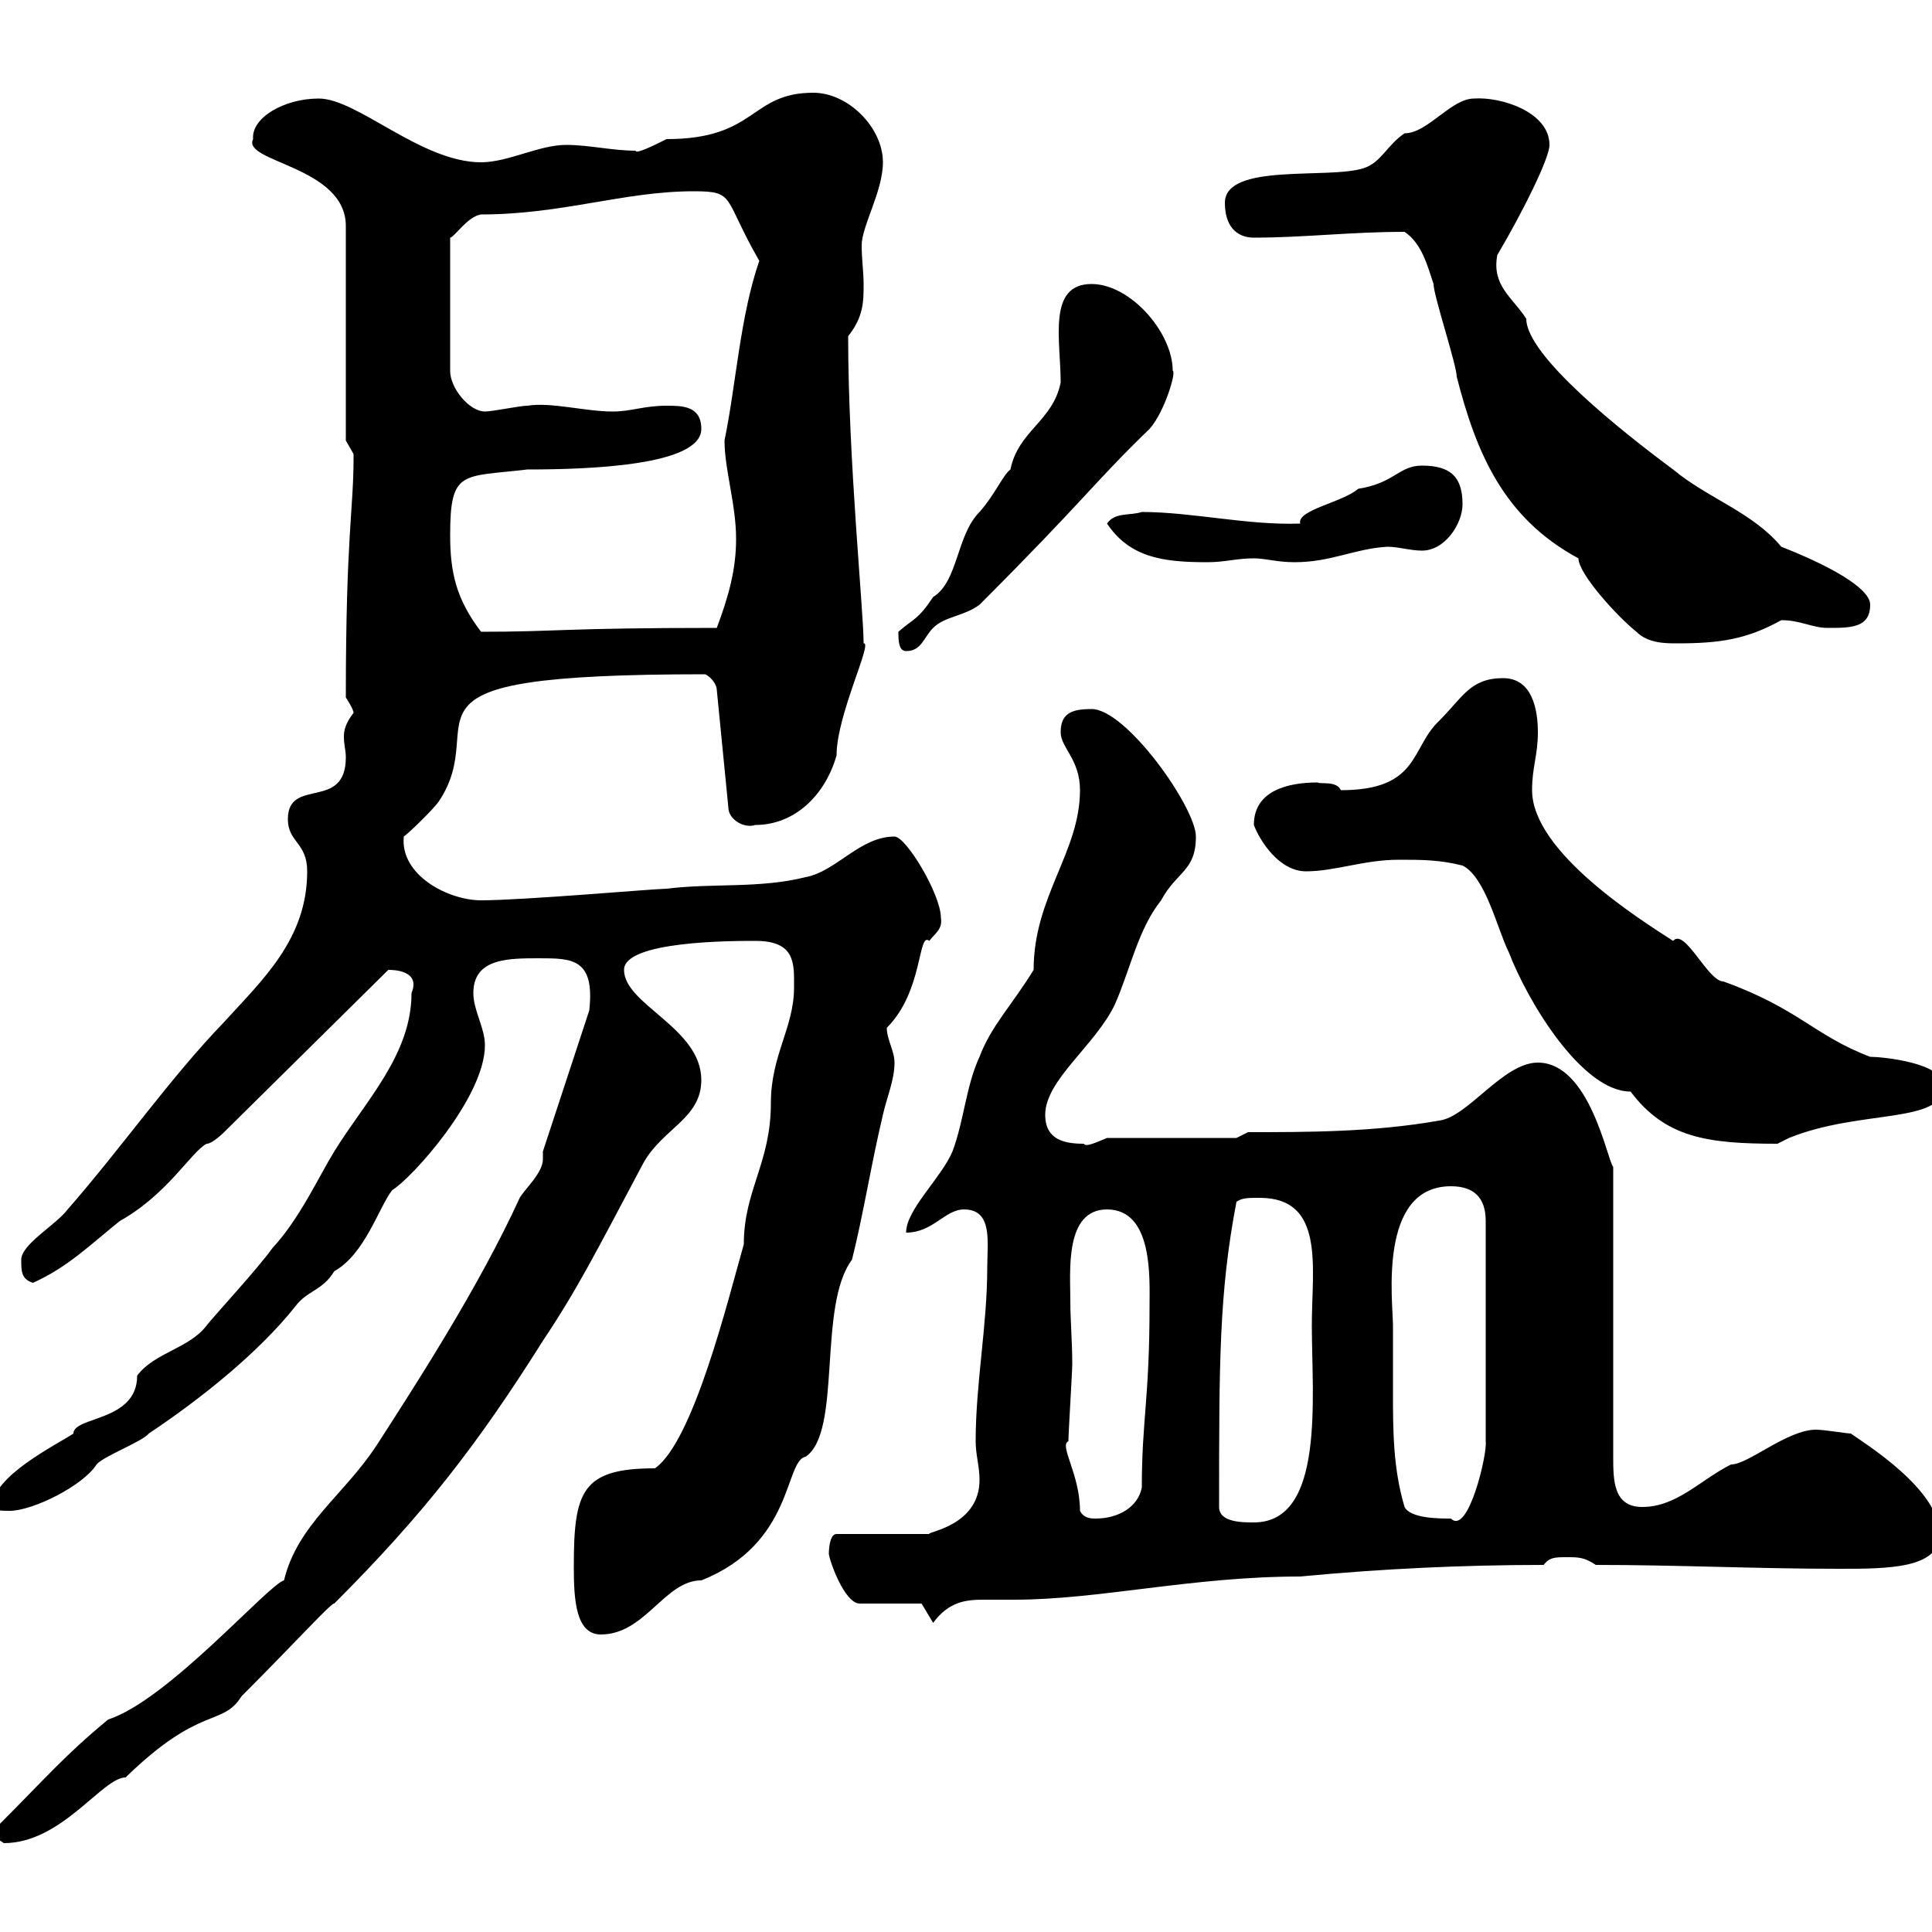 <svg xmlns="http://www.w3.org/2000/svg" xmlns:xlink="http://www.w3.org/1999/xlink" width="300" height="300"><path d="M-1.20 285C-1.20 285 0.60 286.20 0.60 286.20C9.60 286.20 15.90 276 19.50 276C31.20 264.60 34.50 268.20 37.50 263.40C45.90 255 51.60 248.70 51.90 249C65.70 235.20 74.10 224.40 84.30 208.20C89.70 200.10 92.40 194.70 99.90 180.60C102.90 175.20 108.90 173.70 108.90 167.70C108.90 159.60 96.90 156 96.90 150.60C96.90 146.10 113.70 146.10 117.30 146.10C123.60 146.10 123.30 149.70 123.30 153.30C123.30 159.60 119.70 163.80 119.70 171.30C119.70 180.60 115.50 184.80 115.50 193.20C113.10 201.60 107.70 223.80 101.70 228C90.30 228 89.10 231.60 89.10 243.30C89.10 248.40 89.40 253.80 93.30 253.80C100.20 253.80 103.20 245.40 108.90 245.40C123.30 239.70 121.80 226.80 125.10 226.20C130.80 222.30 126.90 202.80 132.30 195.60C134.10 188.40 135.30 180.60 137.10 173.10C137.70 170.40 138.90 167.70 138.90 165C138.90 163.20 137.70 161.40 137.70 159.60C143.40 153.90 142.50 144.60 144.30 146.10C145.20 144.90 146.40 144.30 146.10 142.50C146.10 138.90 140.70 129.90 138.90 129.90C133.50 129.90 129.90 135.30 125.10 136.20C117.90 138 110.70 137.10 103.50 138C101.70 138 81.30 139.80 74.70 139.80C69.60 139.80 62.10 135.90 62.70 129.90C63.90 129 67.50 125.40 68.10 124.50C76.80 111.60 57.30 104.70 109.50 104.70C110.70 105.30 111.30 106.50 111.30 107.10L113.10 125.40C113.10 127.20 115.50 128.70 117.30 128.10C123.30 128.10 128.10 123.60 129.90 117.30C129.90 111 135.60 99.60 134.10 99.90C134.10 94.80 131.70 71.40 131.70 52.20C134.10 49.20 134.10 46.80 134.10 44.10C134.10 42.30 133.80 40.20 133.80 38.10C133.80 35.10 137.10 29.70 137.10 25.20C137.10 19.80 131.70 14.40 126.30 14.40C116.40 14.40 117.60 21.60 103.50 21.60C101.70 22.50 98.70 24 98.70 23.40C95.10 23.40 91.50 22.50 87.90 22.50C83.70 22.50 78.90 25.20 74.70 25.20C65.40 25.20 55.50 15.30 49.50 15.30C44.10 15.30 39 18.30 39.30 21.60C37.50 25.20 53.70 25.80 53.70 35.10L53.70 68.40C53.70 68.40 54.90 70.50 54.90 70.50C54.90 71.10 54.90 71.10 54.90 71.10C54.90 79.20 53.70 83.10 53.70 108.30C53.70 108.30 54.90 110.10 54.90 110.70C53.70 112.20 53.40 113.40 53.40 114.30C53.40 115.80 53.70 116.40 53.70 117.60C53.70 126 44.70 120.60 44.70 127.20C44.70 130.80 47.70 130.80 47.70 135.30C47.70 145.80 40.80 152.10 34.80 158.70C26.40 167.40 18.90 178.20 10.50 187.80C8.70 190.20 3.30 193.20 3.30 195.60C3.30 197.40 3.30 198.60 5.10 199.20C10.50 196.80 14.10 193.20 18.60 189.60C26.10 185.40 29.70 178.80 32.10 177.60C33 177.60 34.80 175.80 34.80 175.80L60.30 150.60C60.90 150.60 65.40 150.60 63.90 154.20C63.90 163.80 56.70 171 51.90 178.80C49.50 182.70 46.50 189.30 42.30 193.80C40.20 196.80 33 204.60 32.10 205.80C29.40 209.40 24 210 21.30 213.60C21.30 220.80 11.40 219.90 11.40 222.60C8.70 224.40-1.20 229.20-1.20 234C-1.20 234.60 0.60 234.60 1.50 234.60C5.10 234.60 12.90 230.70 15 227.40C15.90 226.20 22.20 223.80 23.10 222.60C31.20 217.20 40.20 210 45.90 202.80C47.70 200.40 50.10 200.40 51.90 197.40C56.70 194.70 58.80 187.50 60.90 184.80C63.90 183 75.30 170.40 75.30 162.30C75.30 159.60 73.50 156.90 73.50 154.20C73.50 148.80 78.90 148.80 83.70 148.80C88.80 148.80 92.40 148.80 91.50 156.90L84.30 178.80C84.30 179.10 84.30 179.40 84.30 180C84.30 182.10 81.60 184.50 80.70 186C74.40 199.80 64.50 215.10 58.50 224.40C53.40 232.20 46.20 236.70 44.10 245.40C41.70 246 26.10 264 16.80 267C9.90 272.70 7.50 275.70-1.20 284.40C-1.20 284.40-1.20 284.40-1.20 285ZM143.10 249L144.90 252C147.30 248.70 150 248.40 152.70 248.40C154.20 248.40 155.70 248.40 157.50 248.40C170.70 248.40 185.10 244.80 201.90 244.80C214.50 243.60 227.10 243 239.70 243C240.60 241.80 241.50 241.80 243.30 241.80C245.10 241.80 246 241.80 247.80 243C260.70 243 272.70 243.60 285.60 243.60C293.10 243.60 301.20 243.60 301.20 238.20C301.20 231.30 289.50 224.10 287.40 222.60C286.80 222.60 283.20 222 282 222C277.50 222 271.50 227.40 268.80 227.40C264 229.80 260.40 234 255 234C250.50 234 250.50 229.80 250.50 226.20L250.50 181.20C249.60 180.30 246.90 165 238.80 165C233.40 165 228 173.40 223.50 174C213.30 175.80 203.10 175.80 193.80 175.80L192 176.70L171.90 176.70C170.40 177.30 168.60 178.20 168.30 177.60C165.30 177.60 162.30 177 162.30 173.10C162.30 167.70 170.10 162.30 173.10 156C175.50 150.60 176.70 144.30 180.30 139.80C182.70 135.30 185.70 135.30 185.70 129.90C185.70 125.40 174.90 110.10 169.50 110.10C166.50 110.10 164.70 110.70 164.70 113.70C164.70 116.10 167.70 117.90 167.70 122.70C167.70 132.30 160.50 139.20 160.50 150.60C157.20 156 153.90 159.30 152.10 164.10C150 168.60 149.70 174 147.90 178.80C146.10 183 140.70 187.80 140.70 191.40C144.90 191.40 146.70 187.80 149.70 187.80C154.20 187.80 153.30 192.90 153.30 196.80C153.30 205.80 151.50 214.80 151.50 223.80C151.50 225.90 152.10 227.70 152.10 229.80C152.10 237 143.70 237.90 144.30 238.20L129.90 238.20C128.70 238.20 128.70 241.20 128.70 241.20C128.70 242.10 131.10 249 133.50 249ZM189.30 234C189.30 211.50 189.30 200.70 192 186.60C192.90 186 193.80 186 195.60 186C205.80 186 203.70 196.80 203.70 205.80C203.70 216.90 205.80 236.40 194.70 236.40C192.90 236.40 189.30 236.40 189.30 234ZM167.70 234.60C167.70 228.90 164.40 224.40 165.90 223.80C165.90 222.60 166.50 213 166.50 211.80C166.50 208.20 166.20 205.20 166.20 201.90C166.20 197.40 165.30 187.80 171.90 187.80C179.10 187.80 178.50 198.60 178.50 202.80C178.50 217.20 177.30 220.50 177.30 231C176.70 234 173.70 235.80 170.10 235.80C169.50 235.80 168.30 235.80 167.70 234.60ZM216.30 205.80C216.30 202.20 213.90 184.20 225.30 184.20C228.90 184.20 230.70 186 230.70 189.60L230.70 223.80C231 225.60 228 238.50 225.30 235.80C223.50 235.80 219 235.80 218.10 234C216.30 228 216.30 222 216.30 216C216.30 212.70 216.30 209.10 216.30 205.80ZM227.10 134.40C230.70 136.20 232.50 144.30 234.30 147.90C237.30 155.70 245.70 169.50 253.20 169.50C258.60 176.70 265.20 177.60 276 177.60C276 177.60 277.80 176.70 277.80 176.70C288.90 172.20 301.80 174.60 301.80 168.60C301.80 165 292.20 164.10 290.40 164.10C281.70 160.80 279.30 156.60 267.60 152.40C265.20 152.40 261.60 144 259.80 146.10C254.70 142.80 237.90 132.30 237.90 122.70C237.90 119.10 238.80 117.30 238.80 113.70C238.80 110.10 237.90 105.30 233.40 105.30C228.30 105.30 227.10 108.30 223.50 111.90C219 116.10 220.50 122.70 208.20 122.70C207.60 121.20 204.90 121.80 204.60 121.50C200.10 121.50 194.70 122.70 194.70 128.10C195.60 130.50 198.60 135.30 202.80 135.30C207.30 135.30 211.80 133.50 217.20 133.50C220.80 133.50 223.50 133.50 227.10 134.40ZM139.50 98.10C139.50 99.30 139.50 101.10 140.70 101.10C143.10 101.10 143.40 99 144.90 97.50C146.70 95.70 149.70 95.70 152.10 93.90C168.60 77.40 169.80 75 178.50 66.60C180.90 63.90 182.70 57.60 182.10 57.60C182.10 51.60 175.50 44.10 169.50 44.10C162.60 44.10 164.70 52.80 164.70 59.40C163.50 65.40 158.10 66.90 156.90 72.90C155.70 73.80 154.50 76.80 152.10 79.50C148.50 83.10 148.80 90.30 144.90 92.70C142.50 96.30 141.90 96 139.50 98.10ZM218.10 36C220.80 37.80 221.70 41.40 222.60 44.10C222.60 45.90 226.20 56.70 226.20 58.50C229.20 70.20 233.40 80.40 245.10 86.70C245.10 89.10 251.10 95.70 254.10 98.10C255.90 99.90 258.60 99.90 260.40 99.90C267 99.90 271.20 99.30 276.60 96.30C279.60 96.30 281.40 97.50 283.80 97.50C287.40 97.50 290.40 97.50 290.40 93.90C290.40 91.20 283.50 87.60 276.60 84.90C272.10 79.50 265.20 77.40 259.80 72.90C251.70 66.90 237 55.20 237 49.50C234.90 46.20 231.60 44.40 232.50 39.60C236.40 33 240.60 24.60 240.60 22.50C240.60 17.40 233.10 15 228.90 15.30C225.30 15.30 221.70 20.70 218.10 20.70C215.40 22.50 214.50 25.20 211.80 26.10C206.40 27.90 190.20 25.20 190.20 31.50C190.20 35.10 192 36.90 194.70 36.90C202.50 36.90 209.70 36 218.10 36ZM69.90 83.10C69.90 72.90 71.70 74.10 81.90 72.90C91.50 72.90 108.90 72.30 108.90 66.60C108.90 63 105.90 63 103.50 63C99.90 63 98.10 63.90 95.10 63.90C90.90 63.90 85.50 62.40 81.90 63C80.70 63 76.50 63.90 75.30 63.90C72.90 63.90 69.90 60.30 69.90 57.60L69.90 36.90C70.50 36.90 72.60 33.60 74.70 33.30C87.30 33.30 96.90 29.70 107.70 29.70C114.30 29.70 112.20 30.60 117.90 40.50C114.90 49.20 114.30 59.70 112.50 68.40C112.50 72.90 114.30 78.30 114.30 83.70C114.30 88.50 113.10 92.70 111.30 97.50C87.30 97.50 86.70 98.10 74.70 98.10C70.80 93 69.90 88.80 69.90 83.10ZM171.90 81.30C175.50 86.70 180.90 87.30 187.50 87.30C190.20 87.30 192 86.70 194.70 86.70C196.50 86.70 198.30 87.30 201 87.30C206.70 87.30 210.30 85.20 215.40 84.90C217.20 84.90 219 85.50 220.80 85.50C224.40 85.50 227.10 81.30 227.10 78.30C227.10 74.10 225.30 72.30 220.80 72.30C217.20 72.30 216.60 75 210.90 75.90C208.50 78 201.30 79.20 201.90 81.30C193.80 81.60 185.10 79.50 177.30 79.50C175.50 80.10 173.10 79.50 171.90 81.30Z"/></svg>